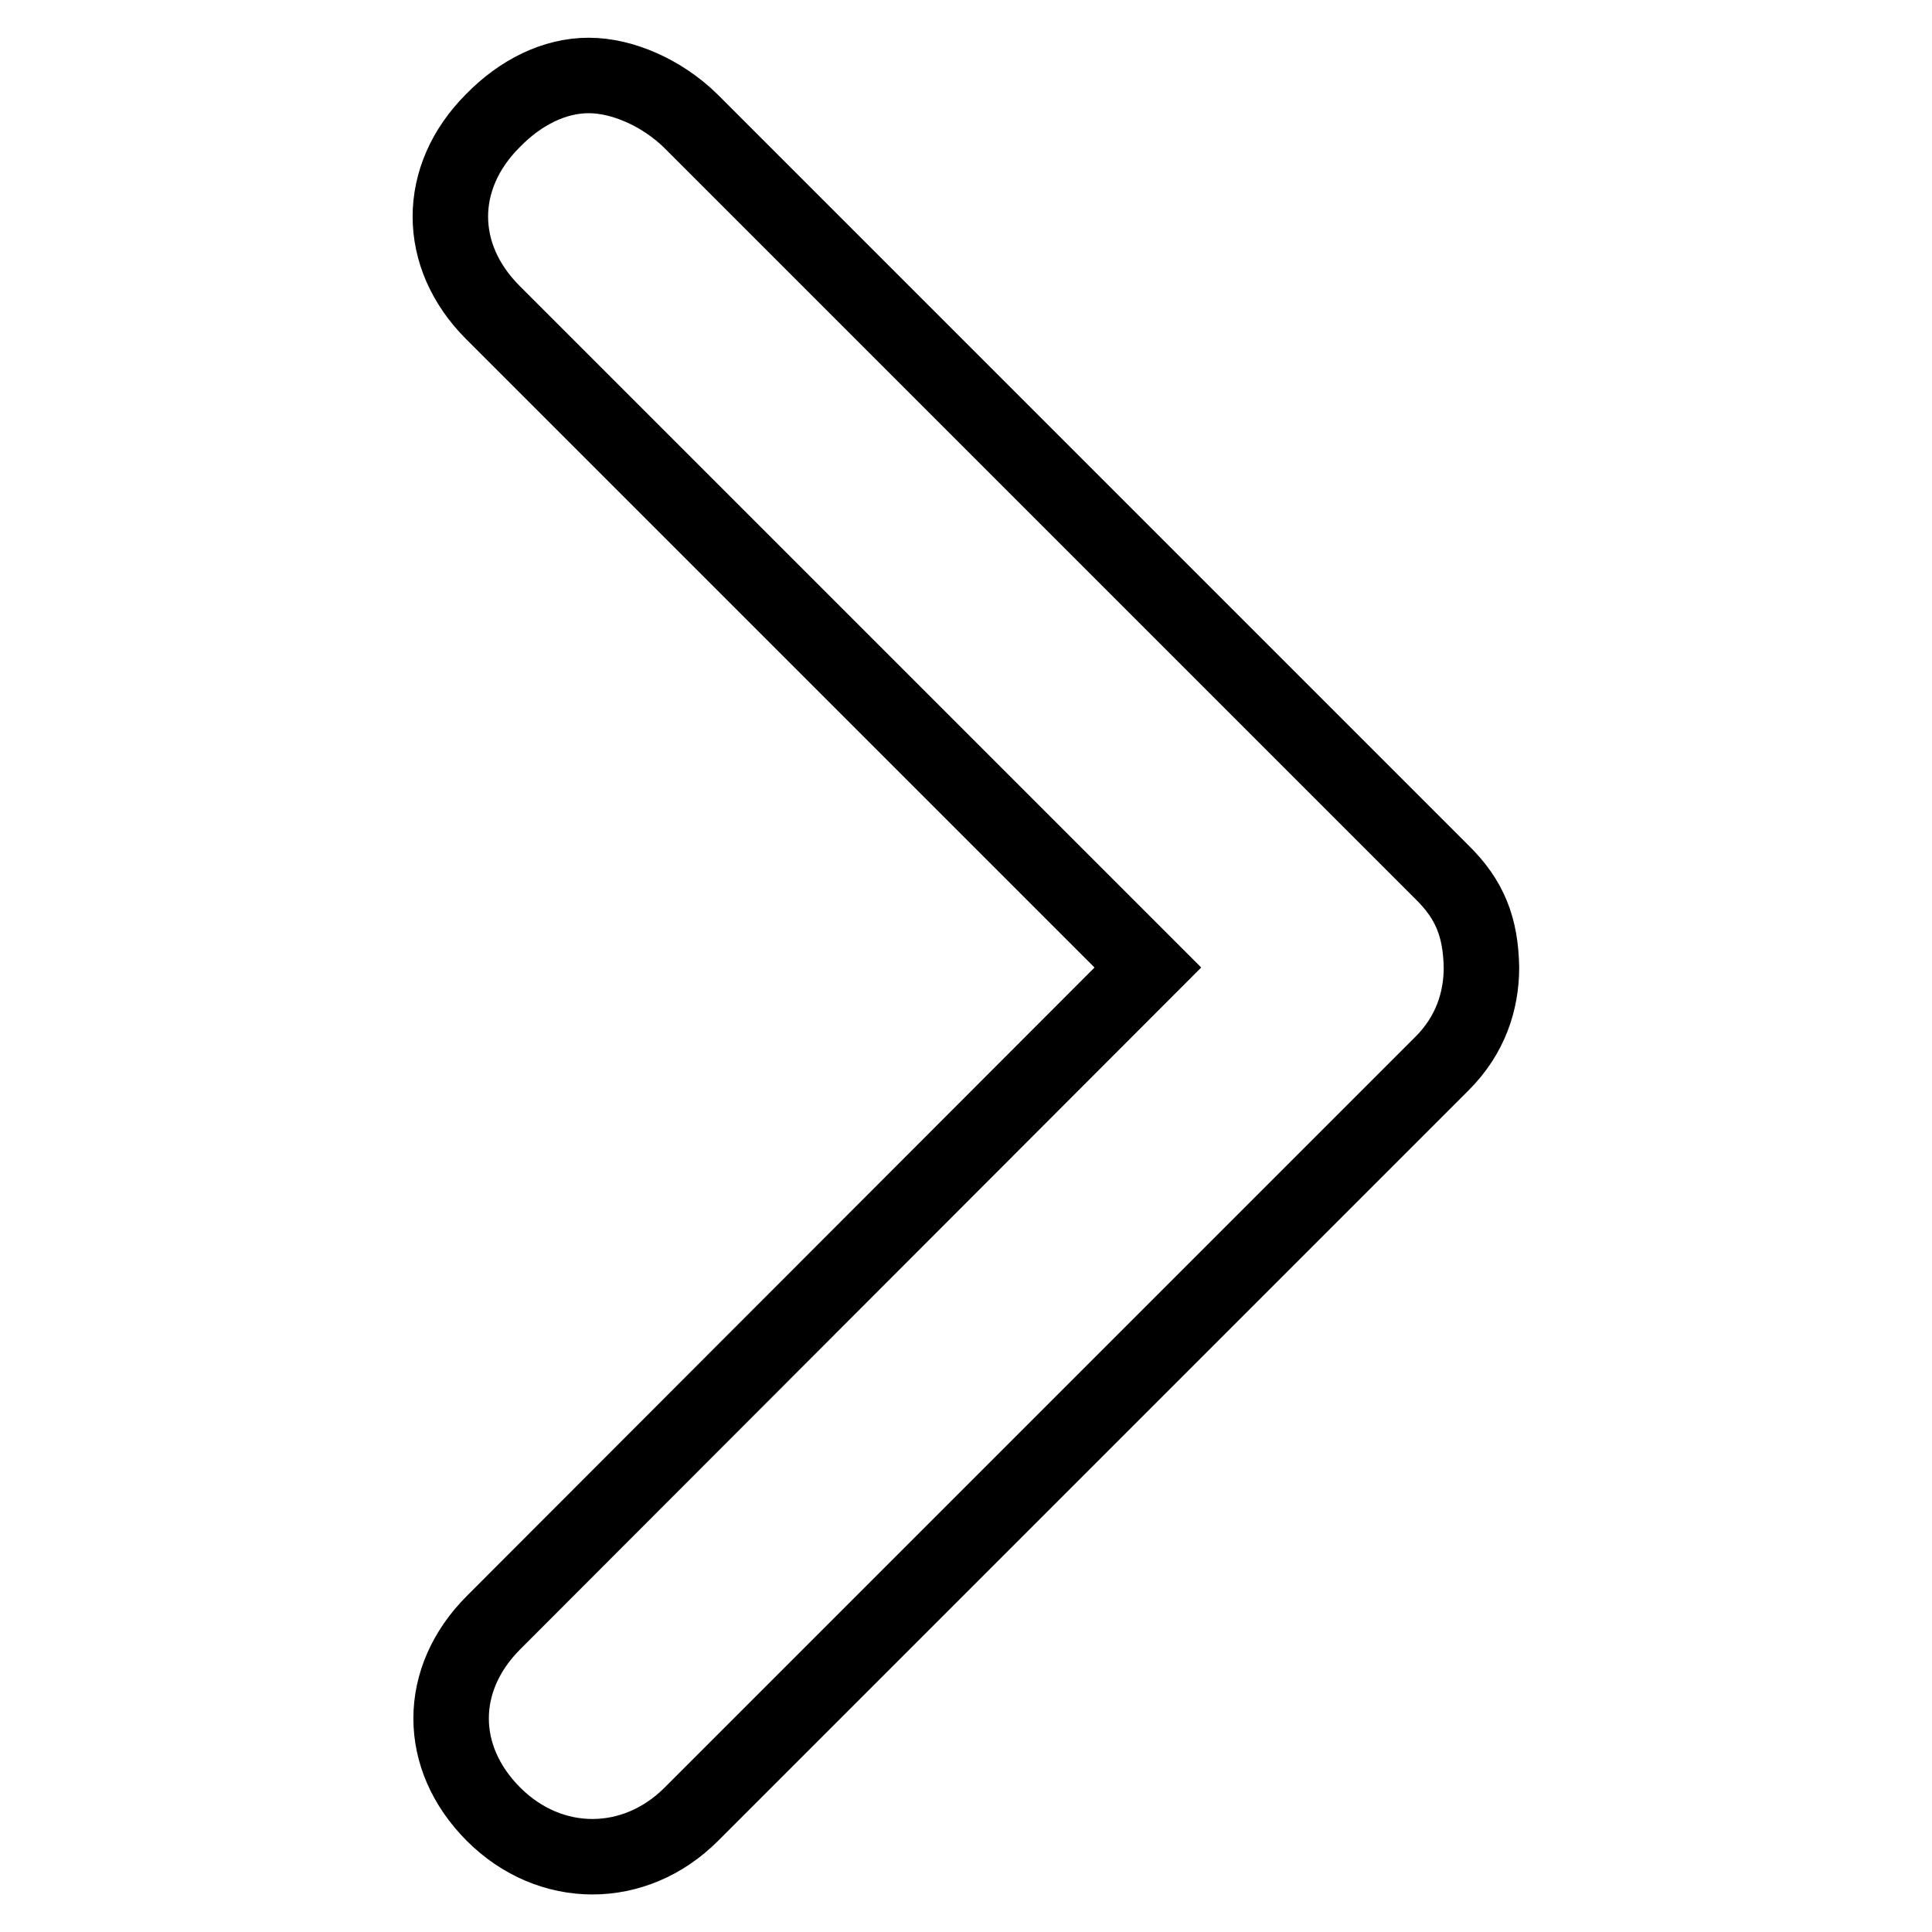 <?xml version="1.0" encoding="utf-8"?>
<!-- Svg Vector Icons : http://www.onlinewebfonts.com/icon -->
<!DOCTYPE svg PUBLIC "-//W3C//DTD SVG 1.1//EN" "http://www.w3.org/Graphics/SVG/1.1/DTD/svg11.dtd">
<svg version="1.1" xmlns="http://www.w3.org/2000/svg" xmlns:xlink="http://www.w3.org/1999/xlink" x="0px" y="0px" viewBox="0 0 256 256" enable-background="new 0 0 256 256" xml:space="preserve">
<g><g><g><g><path stroke-width="10" fill-opacity="0" stroke="#000000"  d="M191,115.5L91.5,16c-3.8-3.7-9-6-13.5-6c-4.5,0-9,2.2-12.7,6c-7.5,7.5-7.5,17.9,0,25.4l86.8,86.8L65.4,215c-7.5,7.5-7.5,17.9,0,25.4c7.5,7.5,18.7,7.5,26.2,0l99.5-99.5c3.7-3.7,5.2-8.2,5.2-12.7C196.2,122.9,194.8,119.2,191,115.5z"/></g></g><g></g><g></g><g></g><g></g><g></g><g></g><g></g><g></g><g></g><g></g><g></g><g></g><g></g><g></g><g></g></g></g>
</svg>